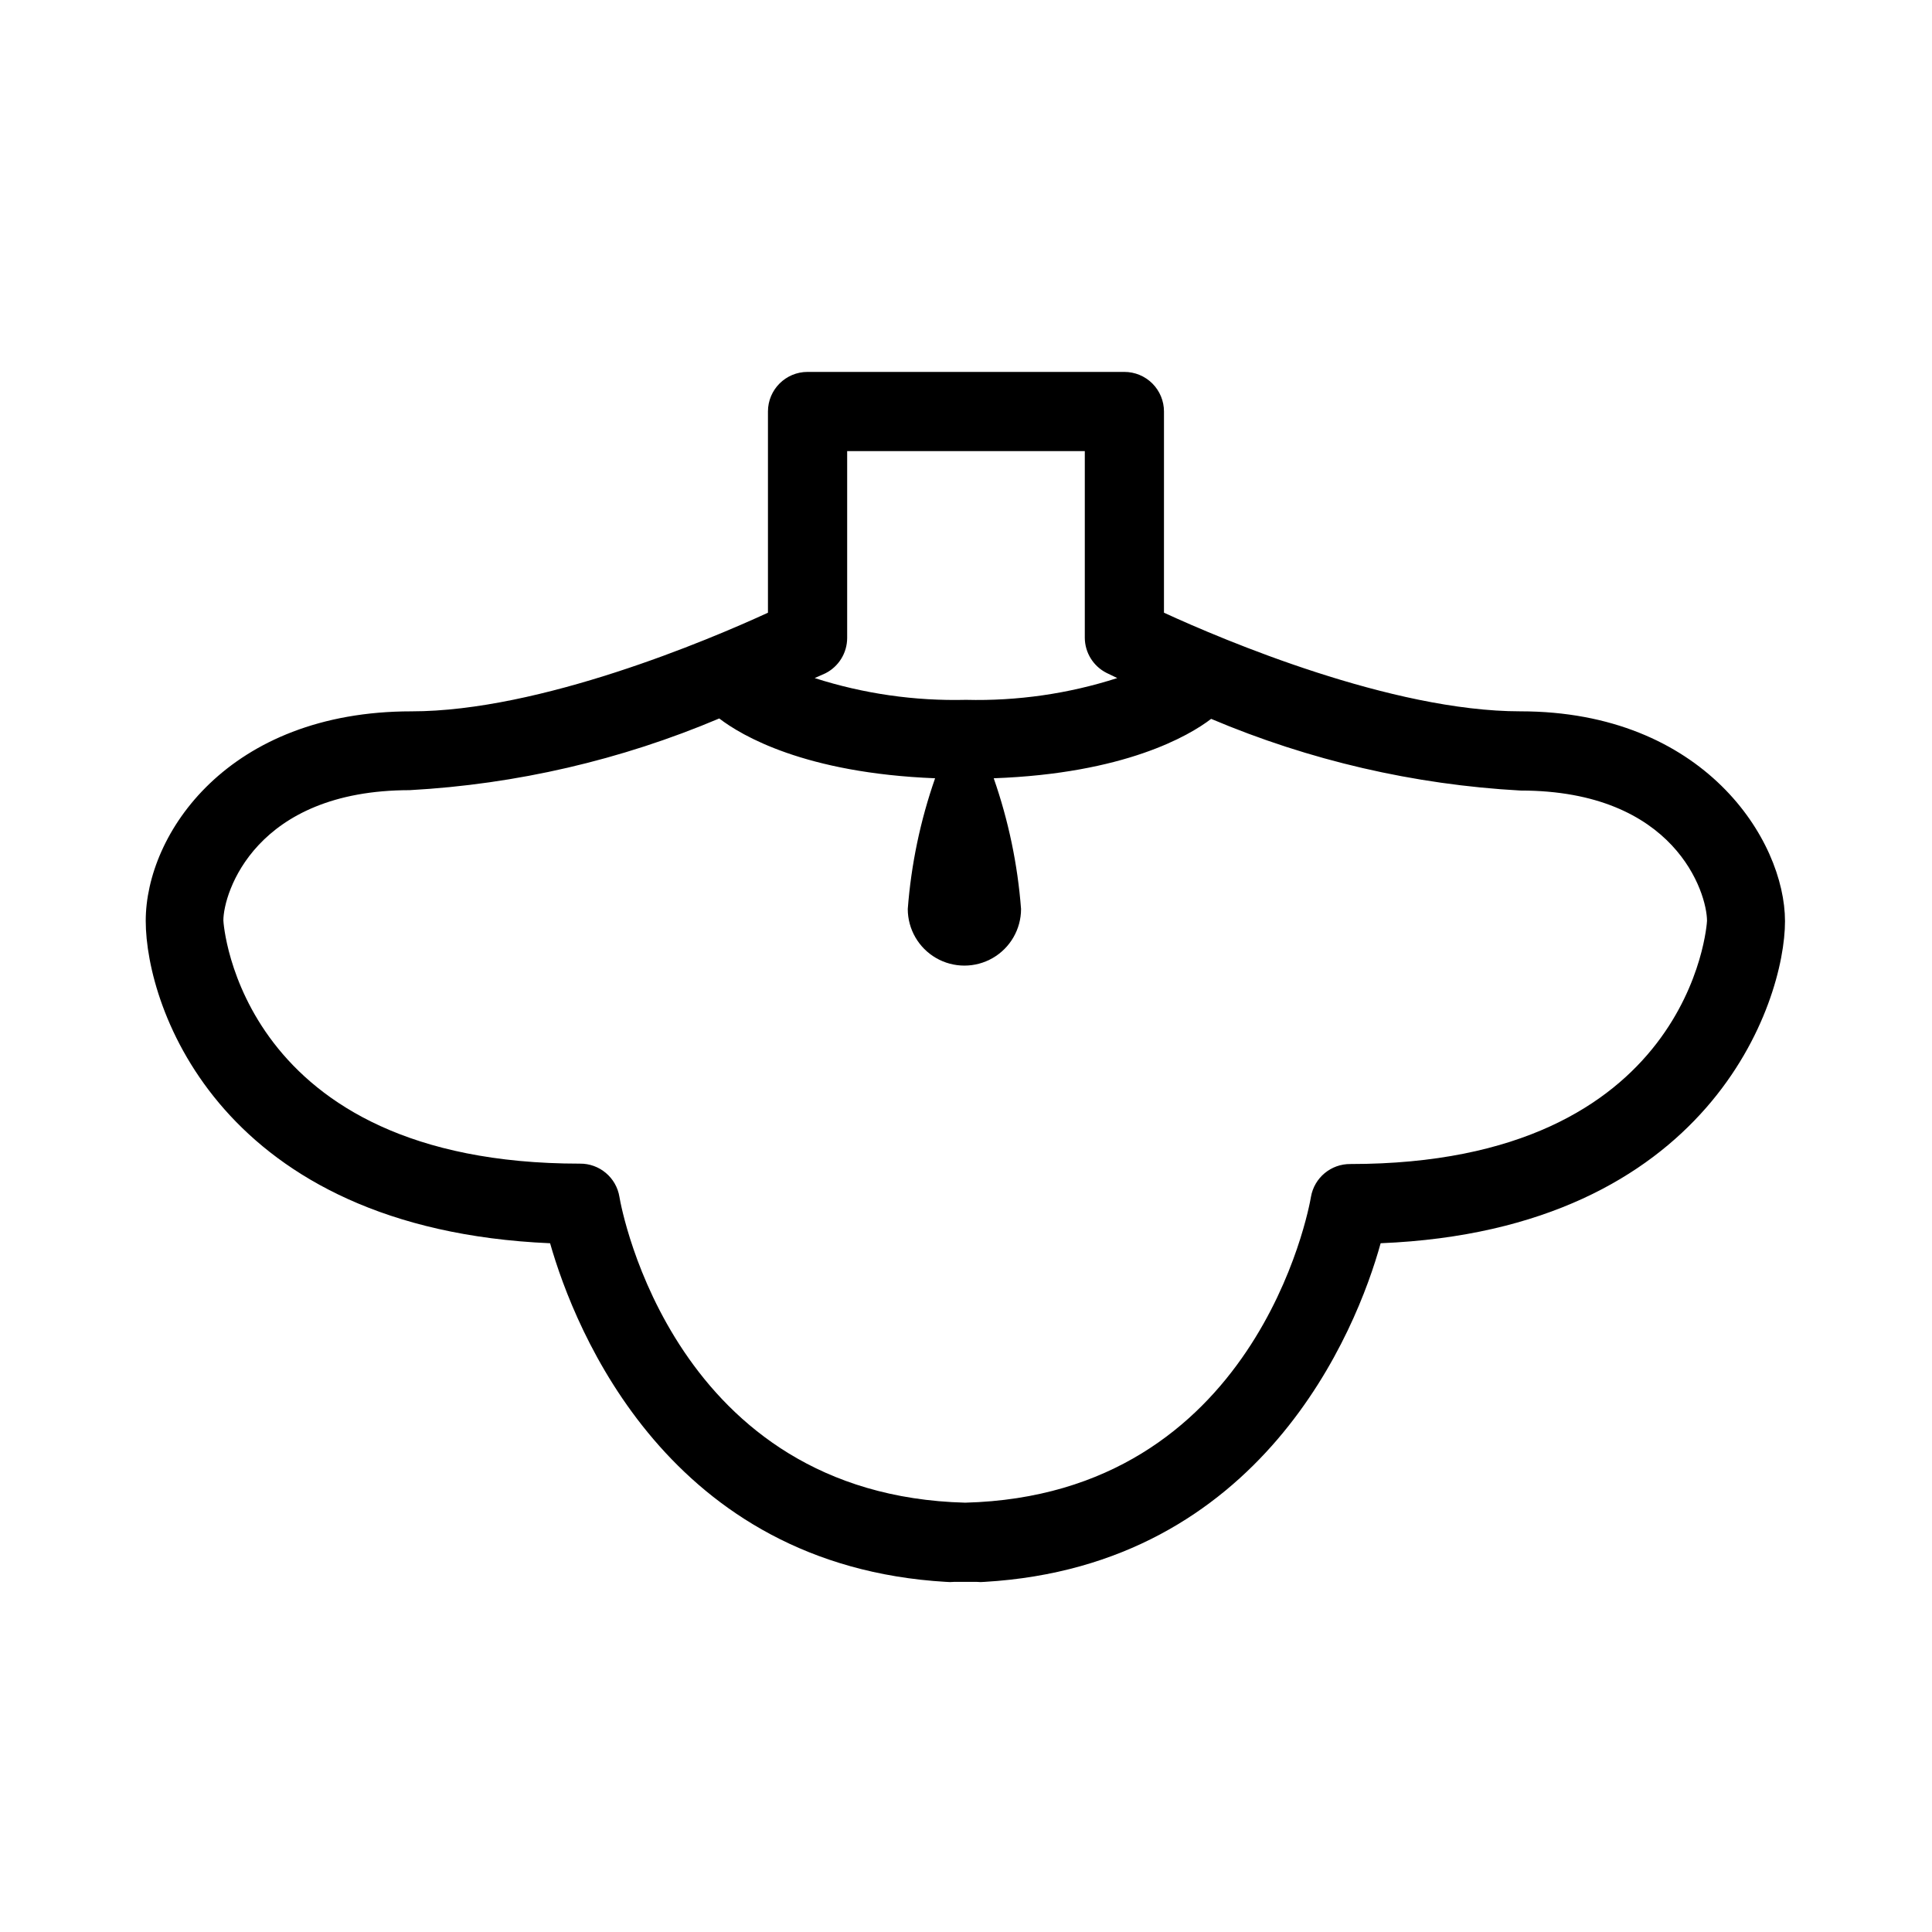 <?xml version="1.0" encoding="UTF-8"?>
<!-- Uploaded to: SVG Find, www.svgrepo.com, Generator: SVG Find Mixer Tools -->
<svg fill="#000000" width="800px" height="800px" version="1.1" viewBox="144 144 512 512" xmlns="http://www.w3.org/2000/svg">
 <path d="m441.98 242.56h-83.969c-5.797 0-10.496 4.699-10.496 10.496v53.32c-15.742 7.242-60.352 26.137-94.465 26.137-48.598 0-70.43 32.434-70.43 55.523s19.941 81.656 107.16 85.438c6.613 23.195 31.488 85.438 104.96 89.742v-0.004c0.699 0.07 1.402 0.07 2.102 0h5.984-0.004c0.699 0.07 1.402 0.07 2.102 0 73.473-4.305 98.559-66.543 104.96-89.742 87.223-3.57 107.16-63.816 107.16-85.332-0.004-21.516-21.52-55.629-70.117-55.629-34.113 0-78.719-18.895-94.465-26.137l0.004-53.316c0-2.785-1.109-5.453-3.074-7.422-1.969-1.969-4.641-3.074-7.422-3.074zm-79.246 79.875c3.527-1.781 5.762-5.391 5.773-9.344v-49.539h62.977v49.438c0.012 3.949 2.242 7.562 5.769 9.34l2.832 1.363h0.004c-12.945 4.164-26.5 6.113-40.094 5.773-13.594 0.332-27.148-1.617-40.098-5.773zm102.23 12.07c26.023 11.016 53.758 17.441 81.973 18.996 41.039 0 49.438 27.184 49.438 34.531 0 0.629-4.094 64.445-94.465 64.445v0.004c-5.164-0.078-9.617 3.617-10.496 8.711-0.523 3.254-14.59 79.035-91.629 81.031-77.039-1.996-91.105-77.777-91.629-81.031-0.832-5.133-5.297-8.883-10.496-8.816-90.371 0-94.465-63.816-94.465-64.445 0-7.242 8.398-34.531 49.438-34.531l-0.004-0.004c28.219-1.555 55.953-7.981 81.977-18.996 5.879 4.512 22.672 14.484 57.203 15.848-3.906 11.184-6.344 22.828-7.242 34.637 0 5.363 2.859 10.32 7.504 13 4.644 2.68 10.363 2.68 15.008 0 4.644-2.68 7.508-7.637 7.508-13-0.902-11.809-3.336-23.453-7.242-34.637 34.637-1.258 51.742-11.23 57.621-15.742z"/>
</svg>